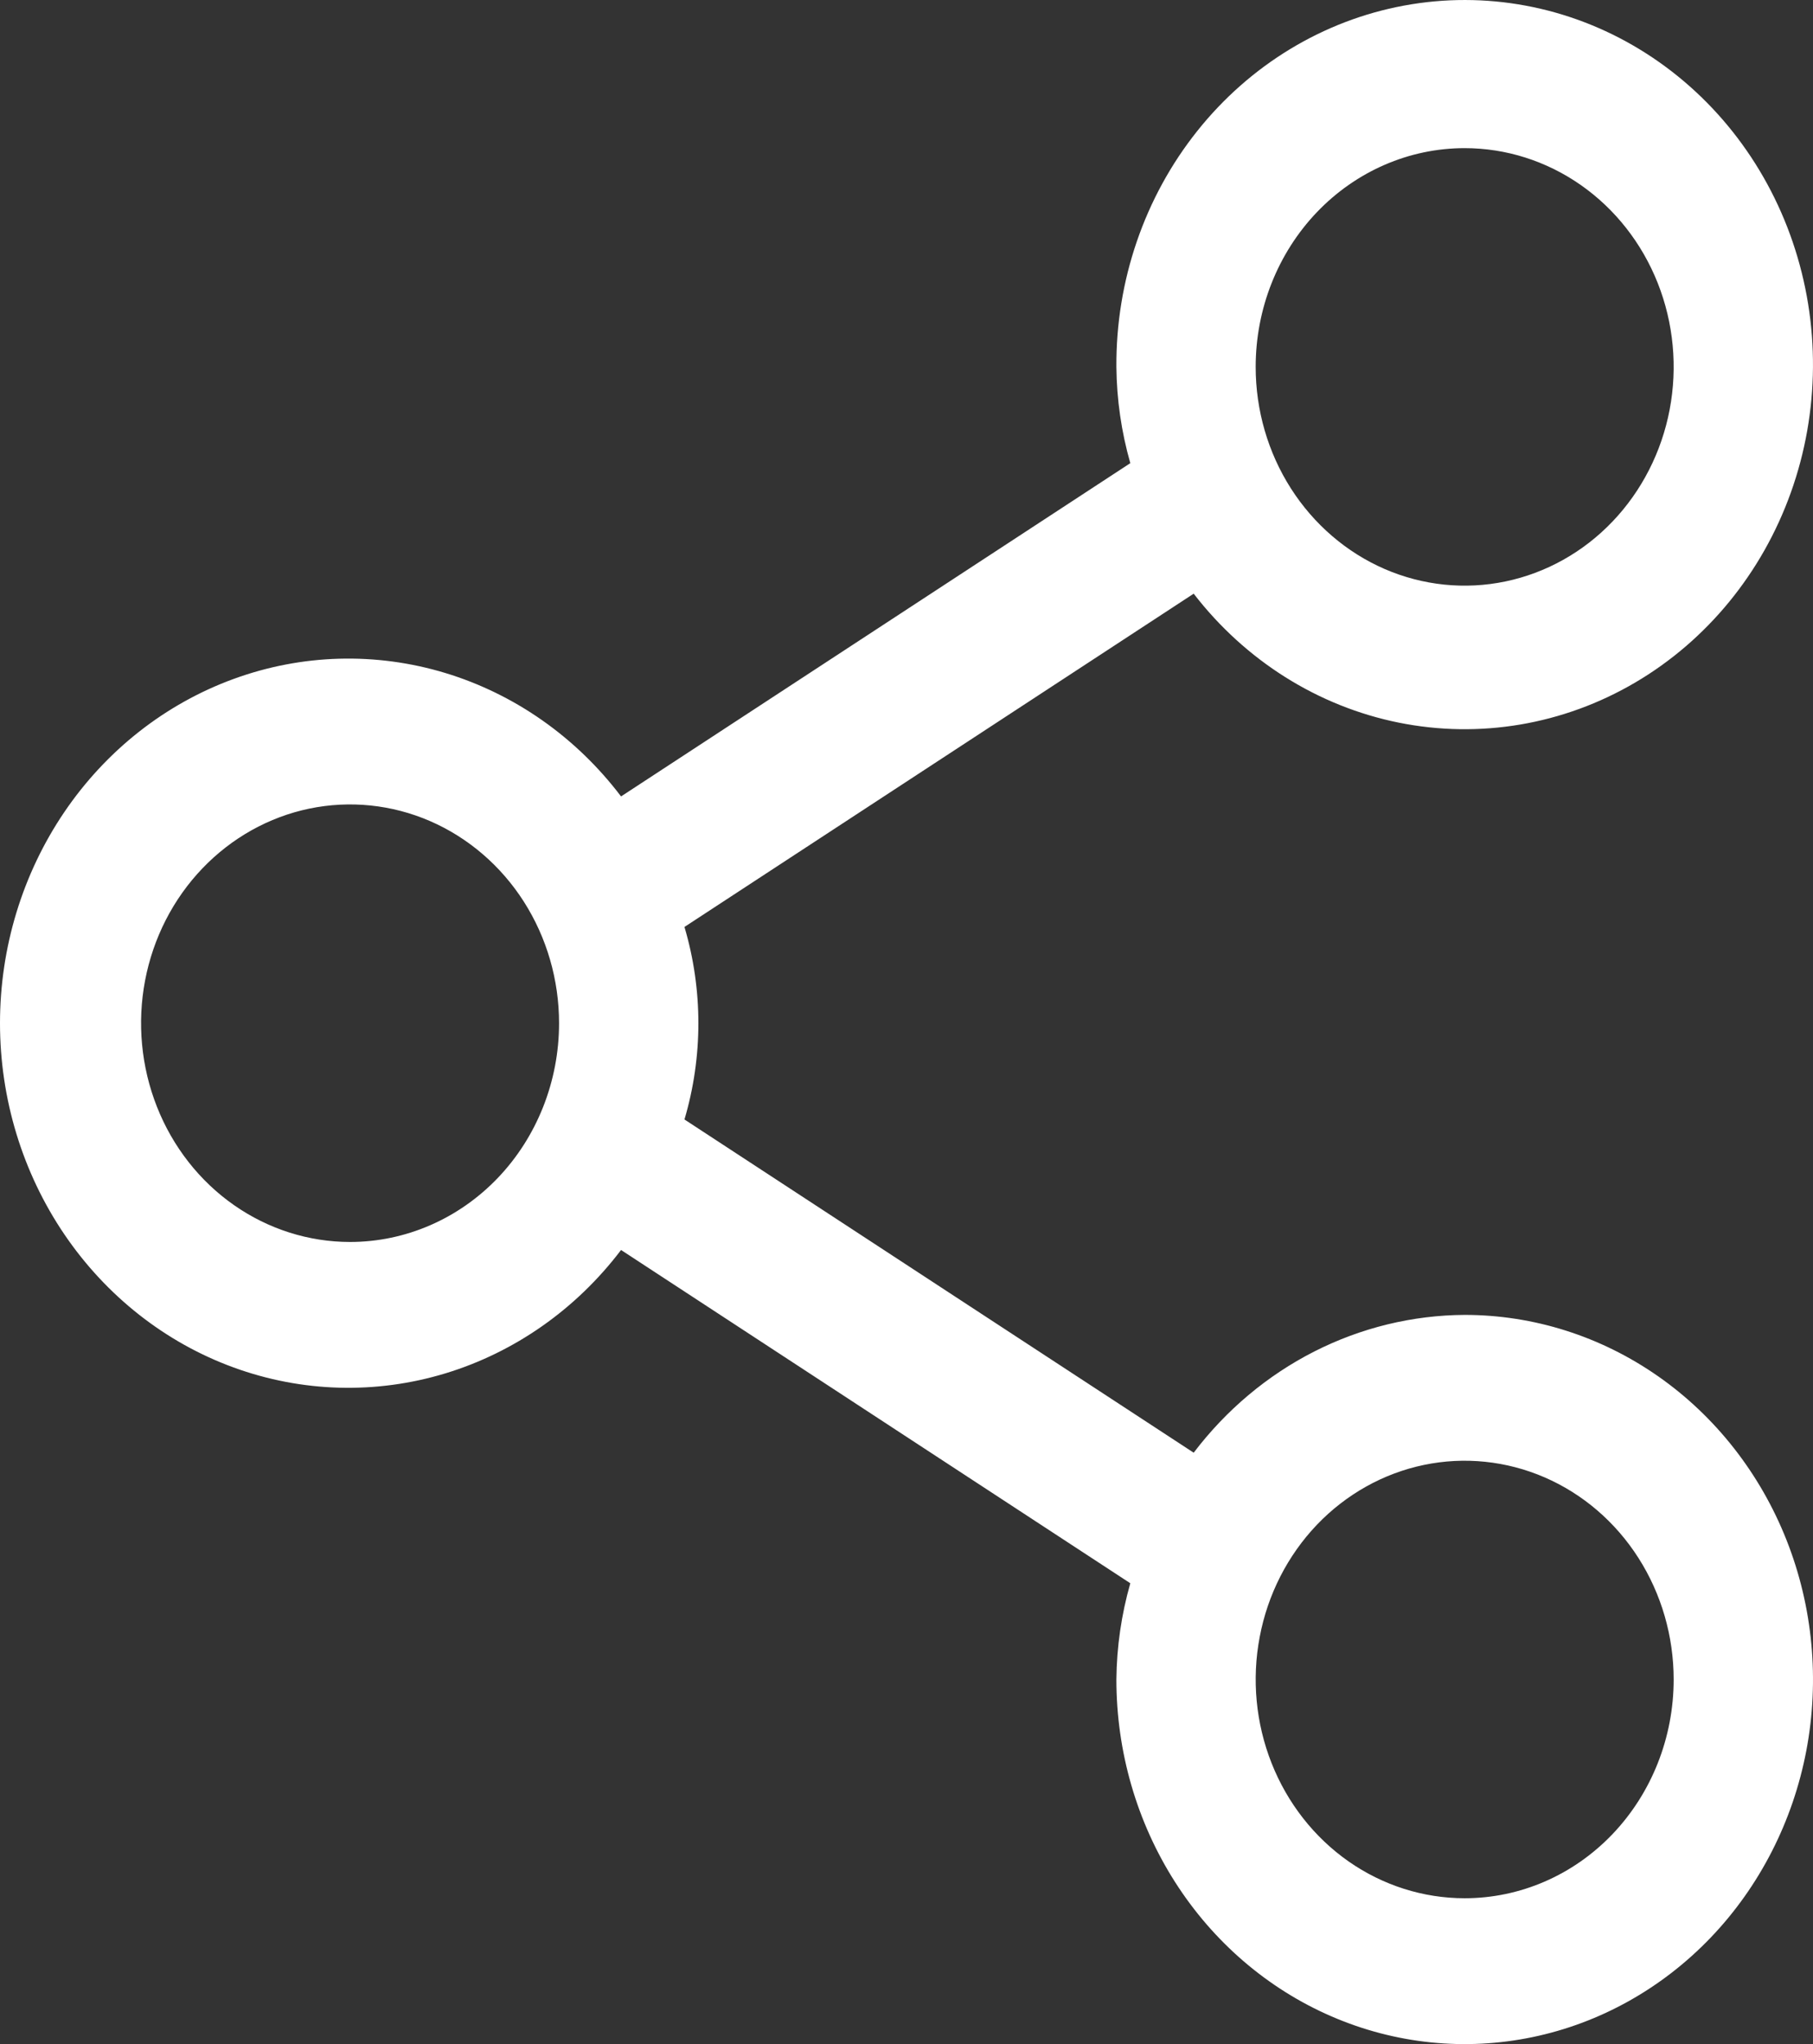 <svg width="47" height="53" viewBox="0 0 47 53" fill="none" xmlns="http://www.w3.org/2000/svg">
<rect x="0" y="0" width="47" height="53" fill="#333333" stroke="none"/>
<path d="M37.97 34.093C36.618 34.1 35.285 34.425 34.069 35.043C32.854 35.661 31.786 36.558 30.945 37.666L17.744 29.026C18.225 27.4 18.225 25.66 17.744 24.034L30.945 15.393C32.285 17.13 34.169 18.315 36.263 18.737C38.357 19.159 40.527 18.791 42.387 17.699C44.247 16.607 45.678 14.861 46.426 12.77C47.174 10.679 47.191 8.379 46.474 6.276C45.758 4.173 44.353 2.404 42.509 1.281C40.666 0.159 38.502 -0.244 36.402 0.144C34.302 0.531 32.4 1.685 31.035 3.4C29.669 5.115 28.927 7.28 28.941 9.513C28.949 10.359 29.071 11.199 29.302 12.009L16.1 20.65C14.935 19.113 13.342 17.995 11.542 17.449C9.742 16.904 7.825 16.957 6.056 17.604C4.286 18.25 2.753 19.456 1.668 21.055C0.583 22.655 0 24.568 0 26.53C0 28.491 0.583 30.405 1.668 32.004C2.753 33.603 4.286 34.81 6.056 35.456C7.825 36.102 9.742 36.156 11.542 35.61C13.342 35.064 14.935 33.946 16.1 32.41L29.302 41.051C29.071 41.861 28.949 42.701 28.941 43.546C28.941 45.416 29.47 47.244 30.462 48.798C31.454 50.353 32.865 51.565 34.515 52.28C36.165 52.996 37.98 53.183 39.732 52.818C41.483 52.454 43.092 51.553 44.355 50.231C45.618 48.909 46.478 47.224 46.827 45.391C47.175 43.557 46.996 41.656 46.313 39.929C45.629 38.201 44.472 36.725 42.987 35.686C41.502 34.647 39.756 34.093 37.97 34.093ZM37.97 3.841C39.042 3.841 40.089 4.174 40.98 4.797C41.871 5.42 42.566 6.306 42.976 7.342C43.386 8.379 43.493 9.519 43.284 10.62C43.075 11.72 42.559 12.731 41.801 13.524C41.044 14.317 40.078 14.857 39.027 15.076C37.976 15.295 36.887 15.183 35.897 14.754C34.907 14.324 34.061 13.597 33.465 12.664C32.87 11.732 32.552 10.635 32.552 9.513C32.552 8.009 33.123 6.566 34.139 5.502C35.155 4.439 36.533 3.841 37.97 3.841ZM9.075 32.202C8.004 32.202 6.956 31.869 6.065 31.246C5.174 30.623 4.48 29.737 4.07 28.7C3.66 27.664 3.552 26.523 3.761 25.423C3.97 24.323 4.486 23.312 5.244 22.519C6.002 21.726 6.967 21.185 8.018 20.966C9.069 20.748 10.158 20.86 11.148 21.289C12.138 21.719 12.985 22.446 13.58 23.378C14.175 24.311 14.493 25.408 14.493 26.53C14.493 28.034 13.922 29.477 12.906 30.541C11.89 31.604 10.512 32.202 9.075 32.202ZM37.97 49.218C36.899 49.218 35.851 48.886 34.96 48.263C34.069 47.639 33.375 46.753 32.965 45.717C32.555 44.681 32.447 43.54 32.657 42.44C32.865 41.339 33.382 40.329 34.139 39.535C34.897 38.742 35.862 38.202 36.913 37.983C37.964 37.764 39.054 37.877 40.044 38.306C41.033 38.735 41.88 39.462 42.475 40.395C43.07 41.328 43.388 42.425 43.388 43.546C43.388 45.051 42.817 46.493 41.801 47.557C40.785 48.621 39.407 49.218 37.97 49.218Z" fill="white"/>
</svg>
